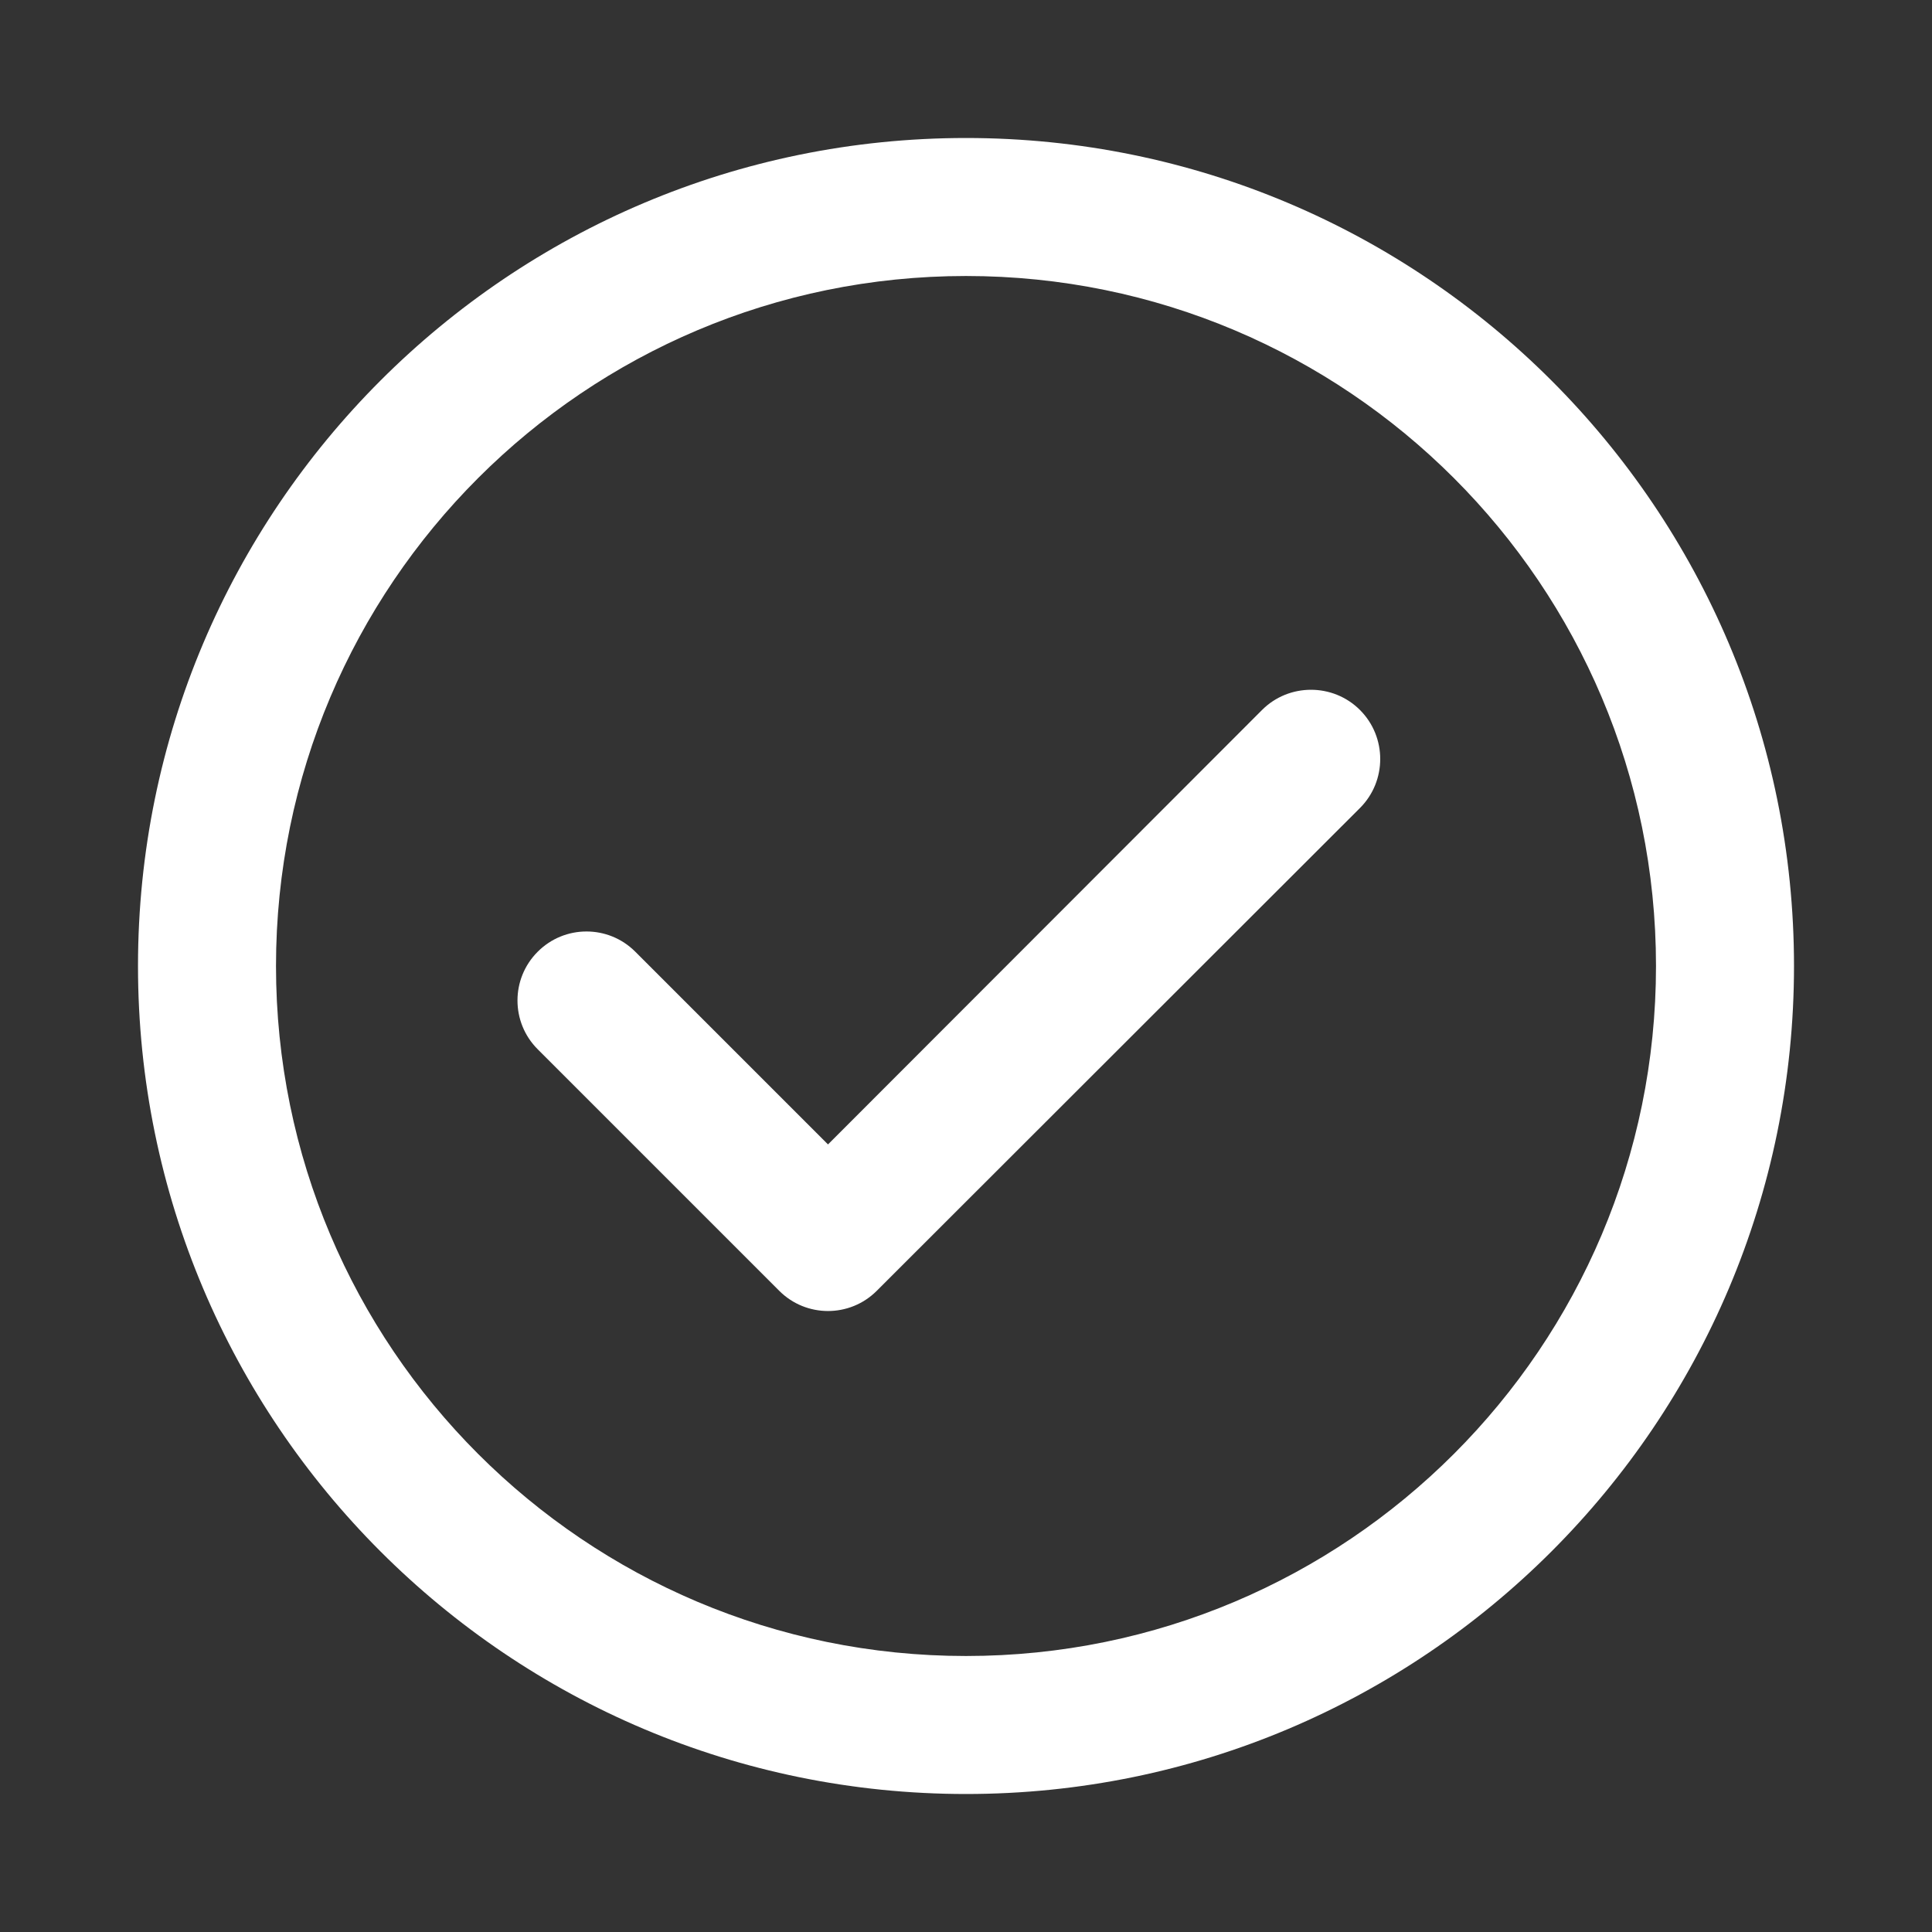 <svg width="28" height="28" viewBox="0 0 28 28" fill="none" xmlns="http://www.w3.org/2000/svg">
<rect x="0" y="0" width="28" height="28" fill="#333333" stroke="none"/>
<g id="sings / check_circle_outline_28">
<path id="&#226;&#134;&#179; Icon Color" d="M14 2C20.627 2 26 7.373 26 14C26 20.627 20.627 26 14 26C7.373 26 2 20.627 2 14C2 7.373 7.373 2 14 2ZM14 4C8.477 4 4 8.477 4 14C4 19.523 8.477 24 14 24C19.523 24 24 19.523 24 14C24 8.477 19.523 4 14 4ZM18.29 10.29C18.68 9.899 19.32 9.899 19.71 10.29C20.101 10.681 20.101 11.319 19.71 11.71L12.707 18.707C12.317 19.098 11.683 19.098 11.293 18.707L7.793 15.207C7.402 14.817 7.402 14.183 7.793 13.793C8.183 13.402 8.817 13.402 9.207 13.793L12 16.586L18.29 10.29Z" fill="white"/>
</g>
</svg>
